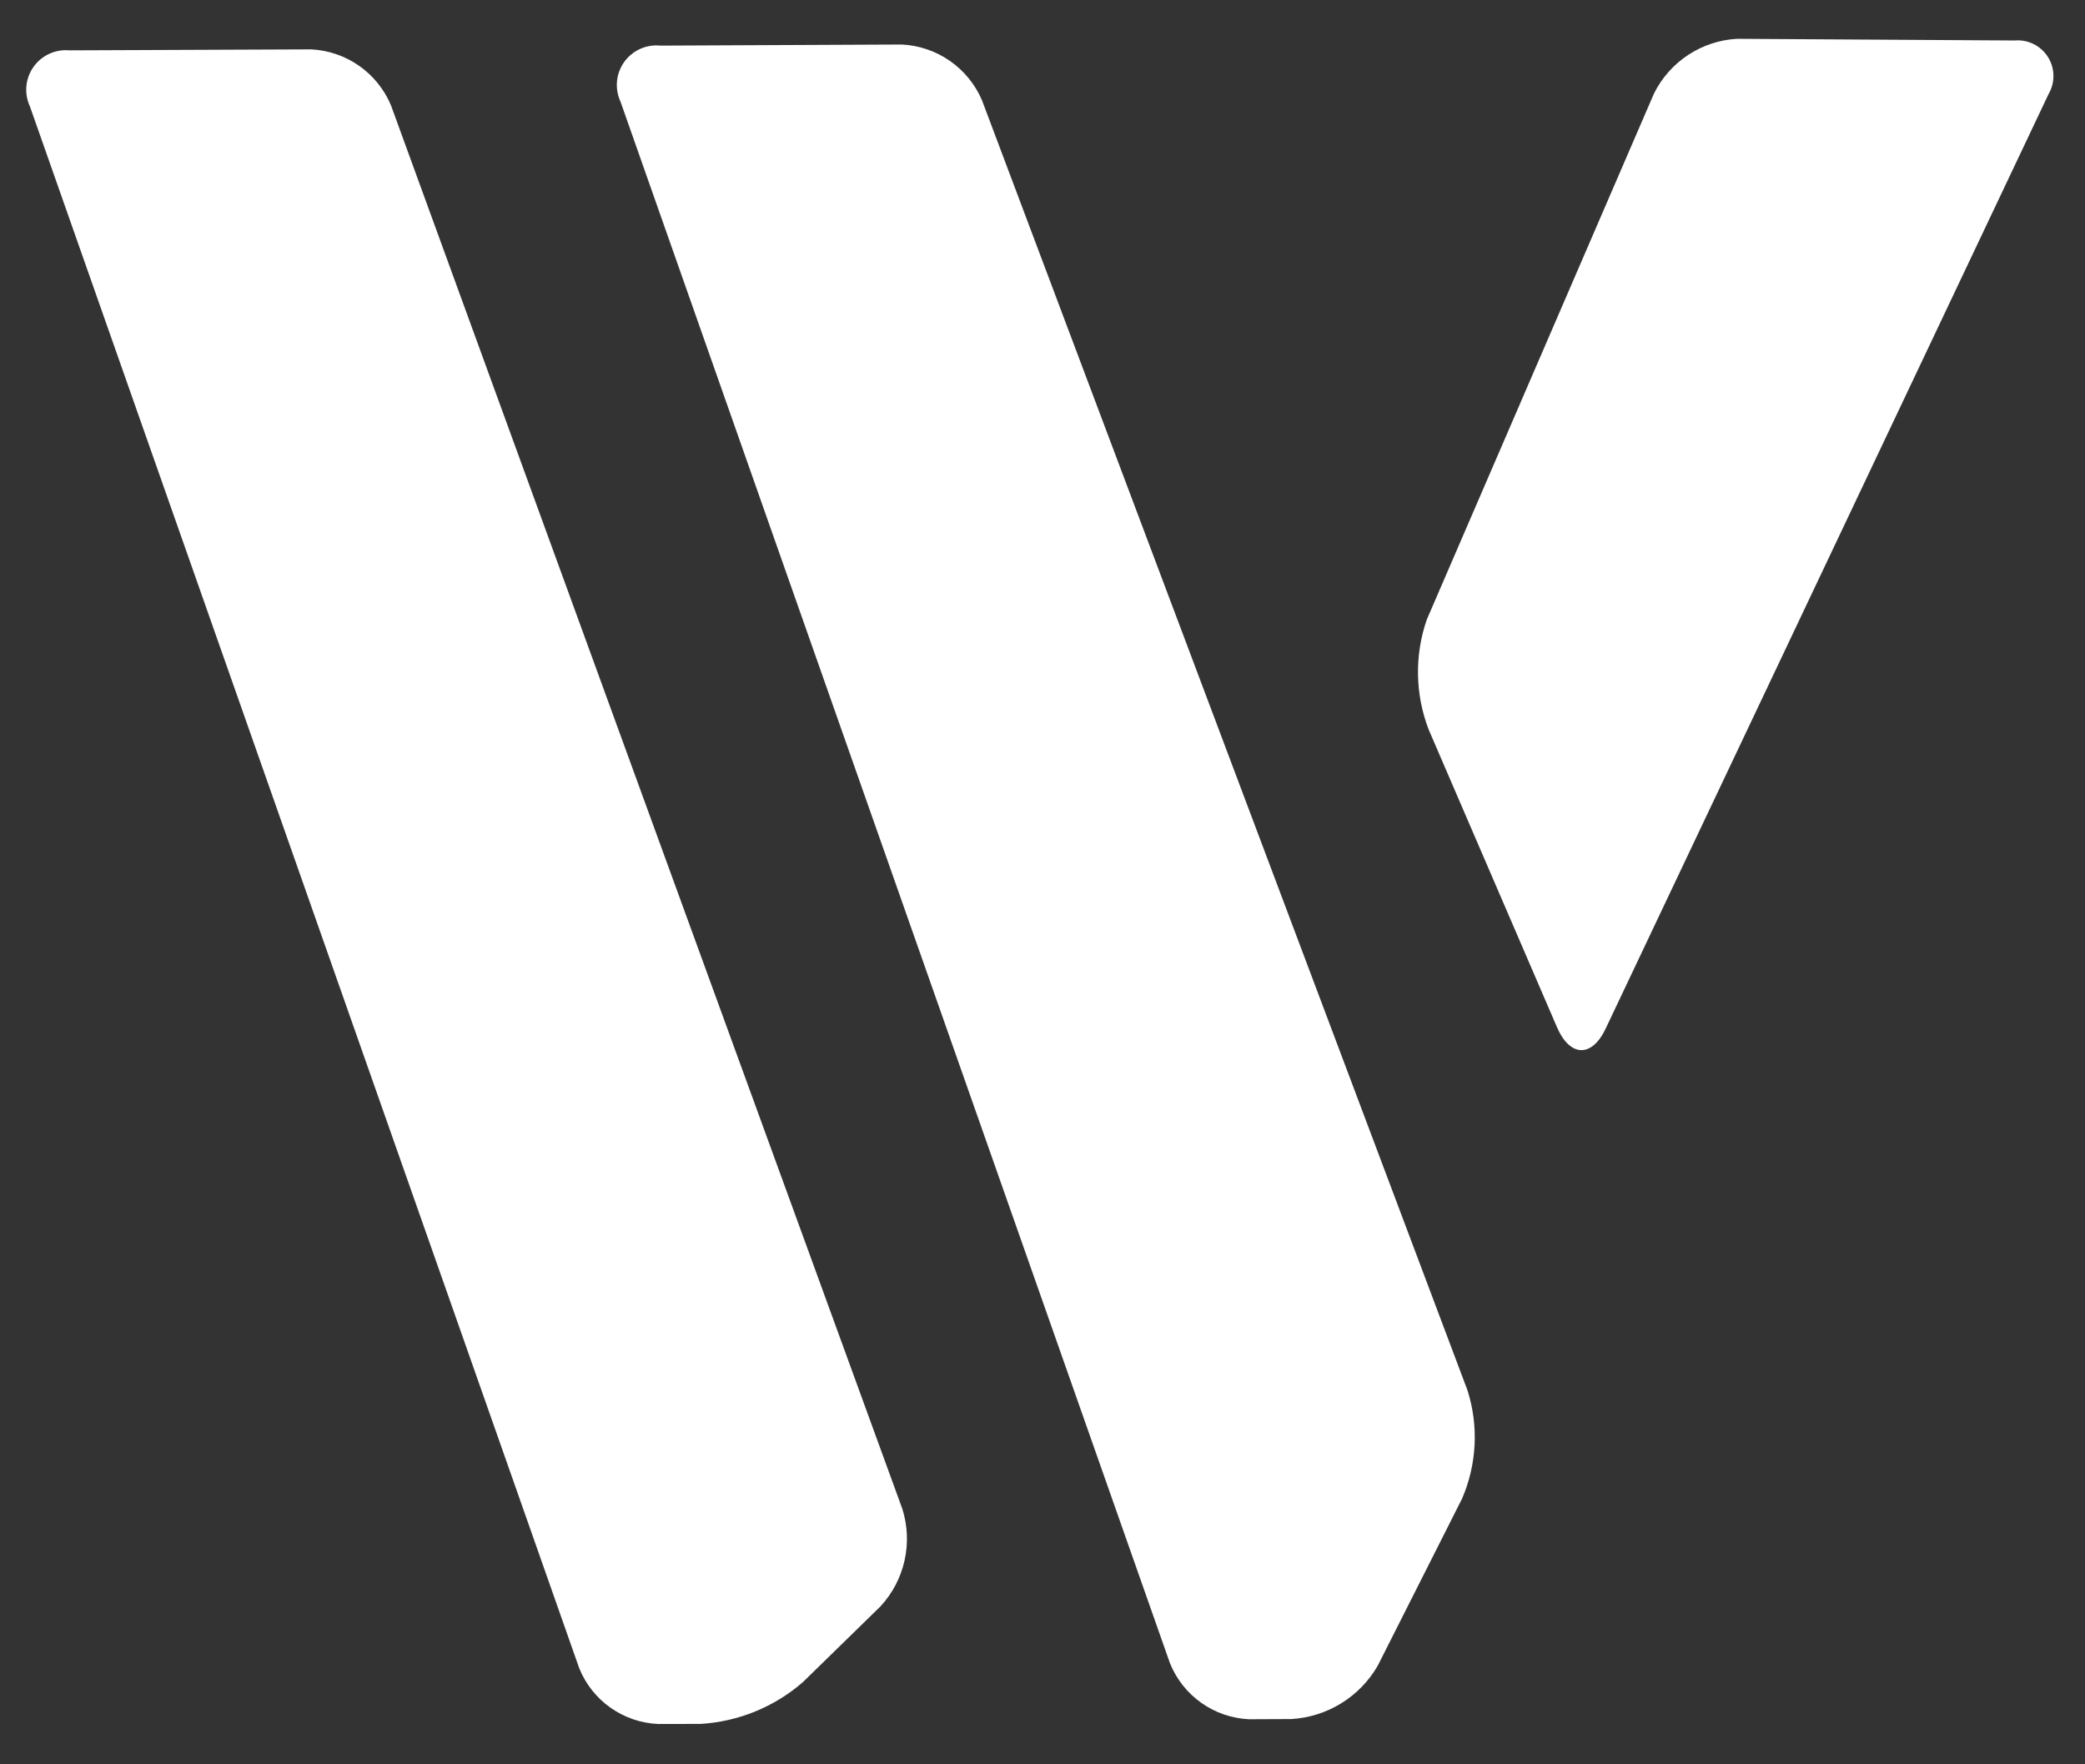 <svg xmlns="http://www.w3.org/2000/svg" width="1651" height="1397" viewBox="0 0 1651 1397" fill="none"><rect x="0" y="0" width="1651" height="1397" fill="#333333" stroke="none"/><mask id="mask0_1445_2925" style="mask-type:alpha" maskUnits="userSpaceOnUse" x="0" y="0" width="1651" height="1397"><rect width="1651" height="1397" fill="white"></rect></mask><g mask="url(#mask0_1445_2925)"><path d="M521.311 1365.07C507.736 1364.51 494.607 1360.05 483.499 1352.23C472.39 1344.41 463.772 1333.55 458.679 1320.96L23.706 84.309C21.372 79.305 20.402 73.774 20.893 68.276C21.385 62.778 23.32 57.507 26.504 52.998C29.688 48.488 34.008 44.9 39.026 42.595C44.044 40.29 49.583 39.351 55.083 39.872L246.407 39.09C260.041 39.765 273.208 44.281 284.386 52.116C295.564 59.951 304.297 70.786 309.577 83.369L714.525 1194.77C718.702 1208.03 719.297 1222.15 716.248 1235.71C713.2 1249.27 706.617 1261.78 697.167 1271.97L635.796 1331.9C613.222 1351.53 584.789 1363.17 554.912 1365L521.311 1365.07Z" fill="white"></path><path d="M1271.61 814.092C1260.71 837.571 1243.28 837.252 1232.91 813.394L1131.24 577.567C1120.55 549.675 1120.02 518.913 1129.76 490.682L1309.69 74.081C1315.84 61.683 1325.17 51.139 1336.72 43.523C1348.28 35.907 1361.66 31.492 1375.48 30.73L1595.24 32.061C1600.4 31.602 1605.59 32.569 1610.23 34.856C1614.88 37.143 1618.81 40.662 1621.59 45.029C1624.38 49.396 1625.9 54.443 1626.01 59.618C1626.12 64.793 1624.8 69.897 1622.2 74.373L1271.61 814.092Z" fill="white"></path><path d="M989.212 1361.31C975.574 1360.73 962.393 1356.22 951.252 1348.33C940.11 1340.45 931.48 1329.52 926.398 1316.85L491.338 80.467C489.01 75.445 488.053 69.896 488.566 64.385C489.078 58.874 491.041 53.598 494.256 49.093C497.471 44.587 501.822 41.014 506.868 38.734C511.914 36.455 517.474 35.552 522.984 36.117L714.039 35.248C727.697 35.907 740.897 40.392 752.13 48.189C763.363 55.987 772.177 66.783 777.565 79.345L1162.06 1100.96C1171.01 1129.18 1169.44 1159.68 1157.64 1186.82L1090.94 1318.95C1083.92 1331.09 1074.01 1341.31 1062.07 1348.67C1050.13 1356.04 1036.55 1360.33 1022.54 1361.16L989.212 1361.31Z" fill="white"></path></g></svg>